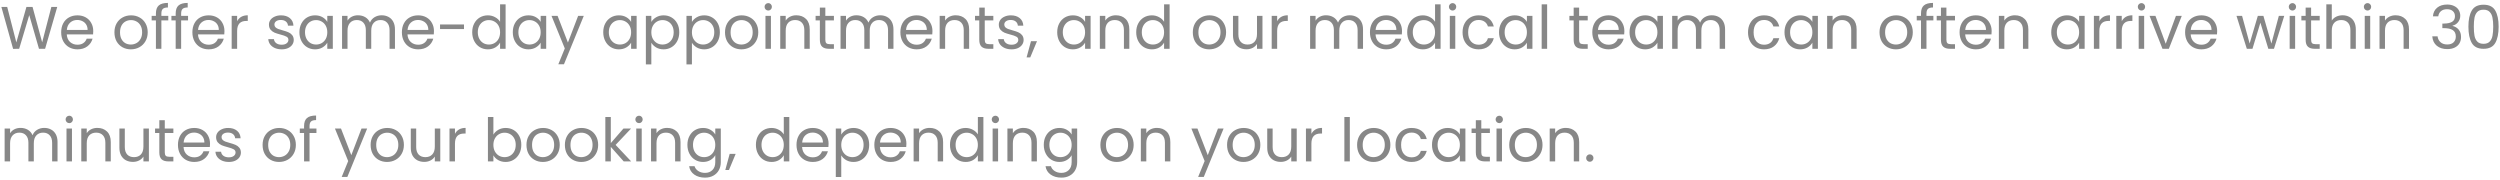 <svg width="666" height="48" viewBox="0 0 666 48" fill="none" xmlns="http://www.w3.org/2000/svg">
<path d="M15.248 1.848L12.016 13H10.384L7.792 4.024L5.104 13L3.488 13.016L0.368 1.848H1.92L4.352 11.304L7.04 1.848H8.672L11.232 11.272L13.68 1.848H15.248ZM24.841 8.28C24.841 8.557 24.825 8.851 24.793 9.16H17.785C17.839 10.024 18.132 10.701 18.665 11.192C19.209 11.672 19.865 11.912 20.633 11.912C21.263 11.912 21.785 11.768 22.201 11.48C22.628 11.181 22.927 10.787 23.097 10.296H24.665C24.431 11.139 23.961 11.827 23.257 12.36C22.553 12.883 21.679 13.144 20.633 13.144C19.801 13.144 19.055 12.957 18.393 12.584C17.743 12.211 17.231 11.683 16.857 11C16.484 10.307 16.297 9.507 16.297 8.6C16.297 7.693 16.479 6.899 16.841 6.216C17.204 5.533 17.711 5.011 18.361 4.648C19.023 4.275 19.78 4.088 20.633 4.088C21.465 4.088 22.201 4.269 22.841 4.632C23.481 4.995 23.972 5.496 24.313 6.136C24.665 6.765 24.841 7.48 24.841 8.28ZM23.337 7.976C23.337 7.421 23.215 6.947 22.969 6.552C22.724 6.147 22.388 5.843 21.961 5.64C21.545 5.427 21.081 5.32 20.569 5.32C19.833 5.32 19.204 5.555 18.681 6.024C18.169 6.493 17.876 7.144 17.801 7.976H23.337ZM34.853 13.144C34.032 13.144 33.285 12.957 32.613 12.584C31.951 12.211 31.429 11.683 31.045 11C30.672 10.307 30.485 9.507 30.485 8.6C30.485 7.704 30.677 6.915 31.061 6.232C31.456 5.539 31.989 5.011 32.661 4.648C33.333 4.275 34.085 4.088 34.917 4.088C35.749 4.088 36.501 4.275 37.173 4.648C37.845 5.011 38.373 5.533 38.757 6.216C39.151 6.899 39.349 7.693 39.349 8.6C39.349 9.507 39.146 10.307 38.741 11C38.346 11.683 37.807 12.211 37.125 12.584C36.442 12.957 35.685 13.144 34.853 13.144ZM34.853 11.864C35.376 11.864 35.866 11.741 36.325 11.496C36.783 11.251 37.151 10.883 37.429 10.392C37.717 9.901 37.861 9.304 37.861 8.6C37.861 7.896 37.722 7.299 37.445 6.808C37.167 6.317 36.805 5.955 36.357 5.72C35.909 5.475 35.423 5.352 34.901 5.352C34.367 5.352 33.877 5.475 33.429 5.72C32.992 5.955 32.639 6.317 32.373 6.808C32.106 7.299 31.973 7.896 31.973 8.6C31.973 9.315 32.101 9.917 32.357 10.408C32.623 10.899 32.975 11.267 33.413 11.512C33.85 11.747 34.33 11.864 34.853 11.864ZM44.831 5.432H42.991V13H41.535V5.432H40.399V4.232H41.535V3.608C41.535 2.627 41.786 1.912 42.287 1.464C42.799 1.005 43.615 0.776 44.735 0.776V1.992C44.095 1.992 43.642 2.12 43.375 2.376C43.119 2.621 42.991 3.032 42.991 3.608V4.232H44.831V5.432ZM50.097 5.432H48.257V13H46.801V5.432H45.665V4.232H46.801V3.608C46.801 2.627 47.051 1.912 47.553 1.464C48.065 1.005 48.881 0.776 50.001 0.776V1.992C49.361 1.992 48.907 2.12 48.641 2.376C48.385 2.621 48.257 3.032 48.257 3.608V4.232H50.097V5.432ZM59.794 8.28C59.794 8.557 59.779 8.851 59.746 9.16H52.739C52.792 10.024 53.085 10.701 53.618 11.192C54.163 11.672 54.819 11.912 55.587 11.912C56.216 11.912 56.739 11.768 57.154 11.48C57.581 11.181 57.88 10.787 58.05 10.296H59.618C59.384 11.139 58.914 11.827 58.211 12.36C57.507 12.883 56.632 13.144 55.587 13.144C54.755 13.144 54.008 12.957 53.346 12.584C52.696 12.211 52.184 11.683 51.81 11C51.437 10.307 51.251 9.507 51.251 8.6C51.251 7.693 51.432 6.899 51.794 6.216C52.157 5.533 52.664 5.011 53.315 4.648C53.976 4.275 54.733 4.088 55.587 4.088C56.419 4.088 57.154 4.269 57.794 4.632C58.434 4.995 58.925 5.496 59.267 6.136C59.618 6.765 59.794 7.48 59.794 8.28ZM58.291 7.976C58.291 7.421 58.168 6.947 57.922 6.552C57.677 6.147 57.341 5.843 56.914 5.64C56.498 5.427 56.035 5.32 55.523 5.32C54.786 5.32 54.157 5.555 53.635 6.024C53.123 6.493 52.829 7.144 52.755 7.976H58.291ZM63.172 5.656C63.428 5.155 63.791 4.765 64.26 4.488C64.74 4.211 65.322 4.072 66.004 4.072V5.576H65.62C63.988 5.576 63.172 6.461 63.172 8.232V13H61.716V4.232H63.172V5.656ZM75.055 13.144C74.383 13.144 73.78 13.032 73.247 12.808C72.713 12.573 72.292 12.253 71.983 11.848C71.673 11.432 71.503 10.957 71.471 10.424H72.975C73.017 10.861 73.22 11.219 73.583 11.496C73.956 11.773 74.441 11.912 75.039 11.912C75.593 11.912 76.031 11.789 76.351 11.544C76.671 11.299 76.831 10.989 76.831 10.616C76.831 10.232 76.66 9.949 76.319 9.768C75.977 9.576 75.449 9.389 74.735 9.208C74.084 9.037 73.551 8.867 73.135 8.696C72.729 8.515 72.377 8.253 72.079 7.912C71.791 7.56 71.647 7.101 71.647 6.536C71.647 6.088 71.78 5.677 72.047 5.304C72.313 4.931 72.692 4.637 73.183 4.424C73.673 4.2 74.233 4.088 74.863 4.088C75.833 4.088 76.617 4.333 77.215 4.824C77.812 5.315 78.132 5.987 78.175 6.84H76.719C76.687 6.381 76.5 6.013 76.159 5.736C75.828 5.459 75.38 5.32 74.815 5.32C74.292 5.32 73.876 5.432 73.567 5.656C73.257 5.88 73.103 6.173 73.103 6.536C73.103 6.824 73.193 7.064 73.375 7.256C73.567 7.437 73.801 7.587 74.079 7.704C74.367 7.811 74.761 7.933 75.263 8.072C75.892 8.243 76.404 8.413 76.799 8.584C77.193 8.744 77.529 8.989 77.807 9.32C78.095 9.651 78.244 10.083 78.255 10.616C78.255 11.096 78.121 11.528 77.855 11.912C77.588 12.296 77.209 12.6 76.719 12.824C76.239 13.037 75.684 13.144 75.055 13.144ZM79.766 8.584C79.766 7.688 79.948 6.904 80.31 6.232C80.673 5.549 81.169 5.021 81.798 4.648C82.438 4.275 83.147 4.088 83.926 4.088C84.694 4.088 85.361 4.253 85.926 4.584C86.492 4.915 86.913 5.331 87.19 5.832V4.232H88.662V13H87.19V11.368C86.902 11.88 86.47 12.307 85.894 12.648C85.329 12.979 84.668 13.144 83.91 13.144C83.132 13.144 82.427 12.952 81.798 12.568C81.169 12.184 80.673 11.645 80.31 10.952C79.948 10.259 79.766 9.469 79.766 8.584ZM87.19 8.6C87.19 7.939 87.057 7.363 86.79 6.872C86.523 6.381 86.161 6.008 85.702 5.752C85.254 5.485 84.758 5.352 84.214 5.352C83.67 5.352 83.174 5.48 82.726 5.736C82.278 5.992 81.921 6.365 81.654 6.856C81.388 7.347 81.254 7.923 81.254 8.584C81.254 9.256 81.388 9.843 81.654 10.344C81.921 10.835 82.278 11.213 82.726 11.48C83.174 11.736 83.67 11.864 84.214 11.864C84.758 11.864 85.254 11.736 85.702 11.48C86.161 11.213 86.523 10.835 86.79 10.344C87.057 9.843 87.19 9.261 87.19 8.6ZM101.667 4.072C102.349 4.072 102.957 4.216 103.491 4.504C104.024 4.781 104.445 5.203 104.755 5.768C105.064 6.333 105.219 7.021 105.219 7.832V13H103.779V8.04C103.779 7.165 103.56 6.499 103.123 6.04C102.696 5.571 102.115 5.336 101.379 5.336C100.621 5.336 100.019 5.581 99.571 6.072C99.123 6.552 98.899 7.251 98.899 8.168V13H97.459V8.04C97.459 7.165 97.24 6.499 96.803 6.04C96.376 5.571 95.795 5.336 95.059 5.336C94.301 5.336 93.699 5.581 93.251 6.072C92.803 6.552 92.579 7.251 92.579 8.168V13H91.123V4.232H92.579V5.496C92.867 5.037 93.251 4.685 93.731 4.44C94.221 4.195 94.76 4.072 95.347 4.072C96.083 4.072 96.733 4.237 97.299 4.568C97.864 4.899 98.285 5.384 98.563 6.024C98.808 5.405 99.213 4.925 99.779 4.584C100.344 4.243 100.973 4.072 101.667 4.072ZM115.607 8.28C115.607 8.557 115.591 8.851 115.559 9.16H108.551C108.604 10.024 108.898 10.701 109.431 11.192C109.975 11.672 110.631 11.912 111.399 11.912C112.028 11.912 112.551 11.768 112.967 11.48C113.394 11.181 113.692 10.787 113.863 10.296H115.431C115.196 11.139 114.727 11.827 114.023 12.36C113.319 12.883 112.444 13.144 111.399 13.144C110.567 13.144 109.82 12.957 109.159 12.584C108.508 12.211 107.996 11.683 107.623 11C107.25 10.307 107.063 9.507 107.063 8.6C107.063 7.693 107.244 6.899 107.607 6.216C107.97 5.533 108.476 5.011 109.127 4.648C109.788 4.275 110.546 4.088 111.399 4.088C112.231 4.088 112.967 4.269 113.607 4.632C114.247 4.995 114.738 5.496 115.079 6.136C115.431 6.765 115.607 7.48 115.607 8.28ZM114.103 7.976C114.103 7.421 113.98 6.947 113.735 6.552C113.49 6.147 113.154 5.843 112.727 5.64C112.311 5.427 111.847 5.32 111.335 5.32C110.599 5.32 109.97 5.555 109.447 6.024C108.935 6.493 108.642 7.144 108.567 7.976H114.103ZM123.609 6.52V7.752H117.225V6.52H123.609ZM125.797 8.584C125.797 7.688 125.979 6.904 126.341 6.232C126.704 5.549 127.2 5.021 127.829 4.648C128.469 4.275 129.184 4.088 129.973 4.088C130.656 4.088 131.291 4.248 131.877 4.568C132.464 4.877 132.912 5.288 133.221 5.8V1.16H134.693V13H133.221V11.352C132.933 11.875 132.507 12.307 131.941 12.648C131.376 12.979 130.715 13.144 129.957 13.144C129.179 13.144 128.469 12.952 127.829 12.568C127.2 12.184 126.704 11.645 126.341 10.952C125.979 10.259 125.797 9.469 125.797 8.584ZM133.221 8.6C133.221 7.939 133.088 7.363 132.821 6.872C132.555 6.381 132.192 6.008 131.733 5.752C131.285 5.485 130.789 5.352 130.245 5.352C129.701 5.352 129.205 5.48 128.757 5.736C128.309 5.992 127.952 6.365 127.685 6.856C127.419 7.347 127.285 7.923 127.285 8.584C127.285 9.256 127.419 9.843 127.685 10.344C127.952 10.835 128.309 11.213 128.757 11.48C129.205 11.736 129.701 11.864 130.245 11.864C130.789 11.864 131.285 11.736 131.733 11.48C132.192 11.213 132.555 10.835 132.821 10.344C133.088 9.843 133.221 9.261 133.221 8.6ZM136.61 8.584C136.61 7.688 136.791 6.904 137.154 6.232C137.517 5.549 138.013 5.021 138.642 4.648C139.282 4.275 139.991 4.088 140.77 4.088C141.538 4.088 142.205 4.253 142.77 4.584C143.335 4.915 143.757 5.331 144.034 5.832V4.232H145.506V13H144.034V11.368C143.746 11.88 143.314 12.307 142.738 12.648C142.173 12.979 141.511 13.144 140.754 13.144C139.975 13.144 139.271 12.952 138.642 12.568C138.013 12.184 137.517 11.645 137.154 10.952C136.791 10.259 136.61 9.469 136.61 8.584ZM144.034 8.6C144.034 7.939 143.901 7.363 143.634 6.872C143.367 6.381 143.005 6.008 142.546 5.752C142.098 5.485 141.602 5.352 141.058 5.352C140.514 5.352 140.018 5.48 139.57 5.736C139.122 5.992 138.765 6.365 138.498 6.856C138.231 7.347 138.098 7.923 138.098 8.584C138.098 9.256 138.231 9.843 138.498 10.344C138.765 10.835 139.122 11.213 139.57 11.48C140.018 11.736 140.514 11.864 141.058 11.864C141.602 11.864 142.098 11.736 142.546 11.48C143.005 11.213 143.367 10.835 143.634 10.344C143.901 9.843 144.034 9.261 144.034 8.6ZM155.518 4.232L150.238 17.128H148.734L150.462 12.904L146.926 4.232H148.542L151.294 11.336L154.014 4.232H155.518ZM160.704 8.584C160.704 7.688 160.885 6.904 161.248 6.232C161.61 5.549 162.106 5.021 162.736 4.648C163.376 4.275 164.085 4.088 164.864 4.088C165.632 4.088 166.298 4.253 166.864 4.584C167.429 4.915 167.85 5.331 168.128 5.832V4.232H169.6V13H168.128V11.368C167.84 11.88 167.408 12.307 166.832 12.648C166.266 12.979 165.605 13.144 164.848 13.144C164.069 13.144 163.365 12.952 162.736 12.568C162.106 12.184 161.61 11.645 161.248 10.952C160.885 10.259 160.704 9.469 160.704 8.584ZM168.128 8.6C168.128 7.939 167.994 7.363 167.728 6.872C167.461 6.381 167.098 6.008 166.64 5.752C166.192 5.485 165.696 5.352 165.152 5.352C164.608 5.352 164.112 5.48 163.664 5.736C163.216 5.992 162.858 6.365 162.592 6.856C162.325 7.347 162.192 7.923 162.192 8.584C162.192 9.256 162.325 9.843 162.592 10.344C162.858 10.835 163.216 11.213 163.664 11.48C164.112 11.736 164.608 11.864 165.152 11.864C165.696 11.864 166.192 11.736 166.64 11.48C167.098 11.213 167.461 10.835 167.728 10.344C167.994 9.843 168.128 9.261 168.128 8.6ZM173.516 5.848C173.804 5.347 174.231 4.931 174.796 4.6C175.372 4.259 176.039 4.088 176.796 4.088C177.575 4.088 178.279 4.275 178.908 4.648C179.548 5.021 180.049 5.549 180.412 6.232C180.775 6.904 180.956 7.688 180.956 8.584C180.956 9.469 180.775 10.259 180.412 10.952C180.049 11.645 179.548 12.184 178.908 12.568C178.279 12.952 177.575 13.144 176.796 13.144C176.049 13.144 175.388 12.979 174.812 12.648C174.247 12.307 173.815 11.885 173.516 11.384V17.16H172.06V4.232H173.516V5.848ZM179.468 8.584C179.468 7.923 179.335 7.347 179.068 6.856C178.801 6.365 178.439 5.992 177.98 5.736C177.532 5.48 177.036 5.352 176.492 5.352C175.959 5.352 175.463 5.485 175.004 5.752C174.556 6.008 174.193 6.387 173.916 6.888C173.649 7.379 173.516 7.949 173.516 8.6C173.516 9.261 173.649 9.843 173.916 10.344C174.193 10.835 174.556 11.213 175.004 11.48C175.463 11.736 175.959 11.864 176.492 11.864C177.036 11.864 177.532 11.736 177.98 11.48C178.439 11.213 178.801 10.835 179.068 10.344C179.335 9.843 179.468 9.256 179.468 8.584ZM184.329 5.848C184.617 5.347 185.043 4.931 185.609 4.6C186.185 4.259 186.851 4.088 187.609 4.088C188.387 4.088 189.091 4.275 189.721 4.648C190.361 5.021 190.862 5.549 191.225 6.232C191.587 6.904 191.769 7.688 191.769 8.584C191.769 9.469 191.587 10.259 191.225 10.952C190.862 11.645 190.361 12.184 189.721 12.568C189.091 12.952 188.387 13.144 187.609 13.144C186.862 13.144 186.201 12.979 185.625 12.648C185.059 12.307 184.627 11.885 184.329 11.384V17.16H182.873V4.232H184.329V5.848ZM190.281 8.584C190.281 7.923 190.147 7.347 189.881 6.856C189.614 6.365 189.251 5.992 188.793 5.736C188.345 5.48 187.849 5.352 187.305 5.352C186.771 5.352 186.275 5.485 185.817 5.752C185.369 6.008 185.006 6.387 184.729 6.888C184.462 7.379 184.329 7.949 184.329 8.6C184.329 9.261 184.462 9.843 184.729 10.344C185.006 10.835 185.369 11.213 185.817 11.48C186.275 11.736 186.771 11.864 187.305 11.864C187.849 11.864 188.345 11.736 188.793 11.48C189.251 11.213 189.614 10.835 189.881 10.344C190.147 9.843 190.281 9.256 190.281 8.584ZM197.509 13.144C196.688 13.144 195.941 12.957 195.269 12.584C194.608 12.211 194.085 11.683 193.701 11C193.328 10.307 193.141 9.507 193.141 8.6C193.141 7.704 193.333 6.915 193.717 6.232C194.112 5.539 194.645 5.011 195.317 4.648C195.989 4.275 196.741 4.088 197.573 4.088C198.405 4.088 199.157 4.275 199.829 4.648C200.501 5.011 201.029 5.533 201.413 6.216C201.808 6.899 202.005 7.693 202.005 8.6C202.005 9.507 201.802 10.307 201.397 11C201.002 11.683 200.464 12.211 199.781 12.584C199.098 12.957 198.341 13.144 197.509 13.144ZM197.509 11.864C198.032 11.864 198.522 11.741 198.981 11.496C199.44 11.251 199.808 10.883 200.085 10.392C200.373 9.901 200.517 9.304 200.517 8.6C200.517 7.896 200.378 7.299 200.101 6.808C199.824 6.317 199.461 5.955 199.013 5.72C198.565 5.475 198.08 5.352 197.557 5.352C197.024 5.352 196.533 5.475 196.085 5.72C195.648 5.955 195.296 6.317 195.029 6.808C194.762 7.299 194.629 7.896 194.629 8.6C194.629 9.315 194.757 9.917 195.013 10.408C195.28 10.899 195.632 11.267 196.069 11.512C196.506 11.747 196.986 11.864 197.509 11.864ZM204.672 2.808C204.394 2.808 204.16 2.712 203.968 2.52C203.776 2.328 203.68 2.093 203.68 1.816C203.68 1.539 203.776 1.304 203.968 1.112C204.16 0.92 204.394 0.824 204.672 0.824C204.938 0.824 205.162 0.92 205.344 1.112C205.536 1.304 205.632 1.539 205.632 1.816C205.632 2.093 205.536 2.328 205.344 2.52C205.162 2.712 204.938 2.808 204.672 2.808ZM205.376 4.232V13H203.92V4.232H205.376ZM212.129 4.072C213.196 4.072 214.06 4.397 214.721 5.048C215.382 5.688 215.713 6.616 215.713 7.832V13H214.273V8.04C214.273 7.165 214.054 6.499 213.617 6.04C213.18 5.571 212.582 5.336 211.825 5.336C211.057 5.336 210.444 5.576 209.985 6.056C209.537 6.536 209.313 7.235 209.313 8.152V13H207.857V4.232H209.313V5.48C209.601 5.032 209.99 4.685 210.481 4.44C210.982 4.195 211.532 4.072 212.129 4.072ZM219.867 5.432V10.6C219.867 11.027 219.958 11.331 220.139 11.512C220.321 11.683 220.635 11.768 221.083 11.768H222.155V13H220.843C220.033 13 219.425 12.813 219.019 12.44C218.614 12.067 218.411 11.453 218.411 10.6V5.432H217.275V4.232H218.411V2.024H219.867V4.232H222.155V5.432H219.867ZM234.464 4.072C235.146 4.072 235.754 4.216 236.288 4.504C236.821 4.781 237.242 5.203 237.552 5.768C237.861 6.333 238.016 7.021 238.016 7.832V13H236.576V8.04C236.576 7.165 236.357 6.499 235.92 6.04C235.493 5.571 234.912 5.336 234.176 5.336C233.418 5.336 232.816 5.581 232.368 6.072C231.92 6.552 231.696 7.251 231.696 8.168V13H230.256V8.04C230.256 7.165 230.037 6.499 229.6 6.04C229.173 5.571 228.592 5.336 227.856 5.336C227.098 5.336 226.496 5.581 226.048 6.072C225.6 6.552 225.376 7.251 225.376 8.168V13H223.92V4.232H225.376V5.496C225.664 5.037 226.048 4.685 226.528 4.44C227.018 4.195 227.557 4.072 228.144 4.072C228.88 4.072 229.53 4.237 230.096 4.568C230.661 4.899 231.082 5.384 231.36 6.024C231.605 5.405 232.01 4.925 232.576 4.584C233.141 4.243 233.77 4.072 234.464 4.072ZM248.404 8.28C248.404 8.557 248.388 8.851 248.356 9.16H241.348C241.401 10.024 241.695 10.701 242.228 11.192C242.772 11.672 243.428 11.912 244.196 11.912C244.825 11.912 245.348 11.768 245.764 11.48C246.191 11.181 246.489 10.787 246.66 10.296H248.228C247.993 11.139 247.524 11.827 246.82 12.36C246.116 12.883 245.241 13.144 244.196 13.144C243.364 13.144 242.617 12.957 241.956 12.584C241.305 12.211 240.793 11.683 240.42 11C240.047 10.307 239.86 9.507 239.86 8.6C239.86 7.693 240.041 6.899 240.404 6.216C240.767 5.533 241.273 5.011 241.924 4.648C242.585 4.275 243.343 4.088 244.196 4.088C245.028 4.088 245.764 4.269 246.404 4.632C247.044 4.995 247.535 5.496 247.876 6.136C248.228 6.765 248.404 7.48 248.404 8.28ZM246.9 7.976C246.9 7.421 246.777 6.947 246.532 6.552C246.287 6.147 245.951 5.843 245.524 5.64C245.108 5.427 244.644 5.32 244.132 5.32C243.396 5.32 242.767 5.555 242.244 6.024C241.732 6.493 241.439 7.144 241.364 7.976H246.9ZM254.598 4.072C255.664 4.072 256.528 4.397 257.19 5.048C257.851 5.688 258.182 6.616 258.182 7.832V13H256.742V8.04C256.742 7.165 256.523 6.499 256.086 6.04C255.648 5.571 255.051 5.336 254.294 5.336C253.526 5.336 252.912 5.576 252.454 6.056C252.006 6.536 251.782 7.235 251.782 8.152V13H250.326V4.232H251.782V5.48C252.07 5.032 252.459 4.685 252.95 4.44C253.451 4.195 254 4.072 254.598 4.072ZM262.336 5.432V10.6C262.336 11.027 262.427 11.331 262.608 11.512C262.789 11.683 263.104 11.768 263.552 11.768H264.624V13H263.312C262.501 13 261.893 12.813 261.488 12.44C261.083 12.067 260.88 11.453 260.88 10.6V5.432H259.744V4.232H260.88V2.024H262.336V4.232H264.624V5.432H262.336ZM269.492 13.144C268.82 13.144 268.218 13.032 267.684 12.808C267.151 12.573 266.73 12.253 266.42 11.848C266.111 11.432 265.94 10.957 265.908 10.424H267.412C267.455 10.861 267.658 11.219 268.02 11.496C268.394 11.773 268.879 11.912 269.476 11.912C270.031 11.912 270.468 11.789 270.788 11.544C271.108 11.299 271.268 10.989 271.268 10.616C271.268 10.232 271.098 9.949 270.756 9.768C270.415 9.576 269.887 9.389 269.172 9.208C268.522 9.037 267.988 8.867 267.572 8.696C267.167 8.515 266.815 8.253 266.516 7.912C266.228 7.56 266.084 7.101 266.084 6.536C266.084 6.088 266.218 5.677 266.484 5.304C266.751 4.931 267.13 4.637 267.62 4.424C268.111 4.2 268.671 4.088 269.3 4.088C270.271 4.088 271.055 4.333 271.652 4.824C272.25 5.315 272.57 5.987 272.612 6.84H271.156C271.124 6.381 270.938 6.013 270.596 5.736C270.266 5.459 269.818 5.32 269.252 5.32C268.73 5.32 268.314 5.432 268.004 5.656C267.695 5.88 267.54 6.173 267.54 6.536C267.54 6.824 267.631 7.064 267.812 7.256C268.004 7.437 268.239 7.587 268.516 7.704C268.804 7.811 269.199 7.933 269.7 8.072C270.33 8.243 270.842 8.413 271.236 8.584C271.631 8.744 271.967 8.989 272.244 9.32C272.532 9.651 272.682 10.083 272.692 10.616C272.692 11.096 272.559 11.528 272.292 11.912C272.026 12.296 271.647 12.6 271.156 12.824C270.676 13.037 270.122 13.144 269.492 13.144ZM276.252 10.984L274.46 15.288H273.484L274.652 10.984H276.252ZM281.641 8.584C281.641 7.688 281.822 6.904 282.185 6.232C282.548 5.549 283.044 5.021 283.673 4.648C284.313 4.275 285.022 4.088 285.801 4.088C286.569 4.088 287.236 4.253 287.801 4.584C288.366 4.915 288.788 5.331 289.065 5.832V4.232H290.537V13H289.065V11.368C288.777 11.88 288.345 12.307 287.769 12.648C287.204 12.979 286.542 13.144 285.785 13.144C285.006 13.144 284.302 12.952 283.673 12.568C283.044 12.184 282.548 11.645 282.185 10.952C281.822 10.259 281.641 9.469 281.641 8.584ZM289.065 8.6C289.065 7.939 288.932 7.363 288.665 6.872C288.398 6.381 288.036 6.008 287.577 5.752C287.129 5.485 286.633 5.352 286.089 5.352C285.545 5.352 285.049 5.48 284.601 5.736C284.153 5.992 283.796 6.365 283.529 6.856C283.262 7.347 283.129 7.923 283.129 8.584C283.129 9.256 283.262 9.843 283.529 10.344C283.796 10.835 284.153 11.213 284.601 11.48C285.049 11.736 285.545 11.864 286.089 11.864C286.633 11.864 287.129 11.736 287.577 11.48C288.036 11.213 288.398 10.835 288.665 10.344C288.932 9.843 289.065 9.261 289.065 8.6ZM297.27 4.072C298.336 4.072 299.2 4.397 299.862 5.048C300.523 5.688 300.854 6.616 300.854 7.832V13H299.414V8.04C299.414 7.165 299.195 6.499 298.758 6.04C298.32 5.571 297.723 5.336 296.966 5.336C296.198 5.336 295.584 5.576 295.126 6.056C294.678 6.536 294.454 7.235 294.454 8.152V13H292.998V4.232H294.454V5.48C294.742 5.032 295.131 4.685 295.622 4.44C296.123 4.195 296.672 4.072 297.27 4.072ZM302.688 8.584C302.688 7.688 302.869 6.904 303.232 6.232C303.595 5.549 304.091 5.021 304.72 4.648C305.36 4.275 306.075 4.088 306.864 4.088C307.547 4.088 308.181 4.248 308.768 4.568C309.355 4.877 309.803 5.288 310.112 5.8V1.16H311.584V13H310.112V11.352C309.824 11.875 309.397 12.307 308.832 12.648C308.267 12.979 307.605 13.144 306.848 13.144C306.069 13.144 305.36 12.952 304.72 12.568C304.091 12.184 303.595 11.645 303.232 10.952C302.869 10.259 302.688 9.469 302.688 8.584ZM310.112 8.6C310.112 7.939 309.979 7.363 309.712 6.872C309.445 6.381 309.083 6.008 308.624 5.752C308.176 5.485 307.68 5.352 307.136 5.352C306.592 5.352 306.096 5.48 305.648 5.736C305.2 5.992 304.843 6.365 304.576 6.856C304.309 7.347 304.176 7.923 304.176 8.584C304.176 9.256 304.309 9.843 304.576 10.344C304.843 10.835 305.2 11.213 305.648 11.48C306.096 11.736 306.592 11.864 307.136 11.864C307.68 11.864 308.176 11.736 308.624 11.48C309.083 11.213 309.445 10.835 309.712 10.344C309.979 9.843 310.112 9.261 310.112 8.6ZM322.134 13.144C321.313 13.144 320.566 12.957 319.894 12.584C319.233 12.211 318.71 11.683 318.326 11C317.953 10.307 317.766 9.507 317.766 8.6C317.766 7.704 317.958 6.915 318.342 6.232C318.737 5.539 319.27 5.011 319.942 4.648C320.614 4.275 321.366 4.088 322.198 4.088C323.03 4.088 323.782 4.275 324.454 4.648C325.126 5.011 325.654 5.533 326.038 6.216C326.433 6.899 326.63 7.693 326.63 8.6C326.63 9.507 326.427 10.307 326.022 11C325.627 11.683 325.089 12.211 324.406 12.584C323.723 12.957 322.966 13.144 322.134 13.144ZM322.134 11.864C322.657 11.864 323.147 11.741 323.606 11.496C324.065 11.251 324.433 10.883 324.71 10.392C324.998 9.901 325.142 9.304 325.142 8.6C325.142 7.896 325.003 7.299 324.726 6.808C324.449 6.317 324.086 5.955 323.638 5.72C323.19 5.475 322.705 5.352 322.182 5.352C321.649 5.352 321.158 5.475 320.71 5.72C320.273 5.955 319.921 6.317 319.654 6.808C319.387 7.299 319.254 7.896 319.254 8.6C319.254 9.315 319.382 9.917 319.638 10.408C319.905 10.899 320.257 11.267 320.694 11.512C321.131 11.747 321.611 11.864 322.134 11.864ZM336.321 4.232V13H334.865V11.704C334.587 12.152 334.198 12.504 333.697 12.76C333.206 13.005 332.662 13.128 332.065 13.128C331.382 13.128 330.769 12.989 330.225 12.712C329.681 12.424 329.249 11.997 328.929 11.432C328.619 10.867 328.465 10.179 328.465 9.368V4.232H329.905V9.176C329.905 10.04 330.123 10.707 330.561 11.176C330.998 11.635 331.595 11.864 332.353 11.864C333.131 11.864 333.745 11.624 334.193 11.144C334.641 10.664 334.865 9.965 334.865 9.048V4.232H336.321ZM340.235 5.656C340.491 5.155 340.854 4.765 341.323 4.488C341.803 4.211 342.384 4.072 343.067 4.072V5.576H342.683C341.051 5.576 340.235 6.461 340.235 8.232V13H338.779V4.232H340.235V5.656ZM359.557 4.072C360.24 4.072 360.848 4.216 361.381 4.504C361.915 4.781 362.336 5.203 362.645 5.768C362.955 6.333 363.109 7.021 363.109 7.832V13H361.669V8.04C361.669 7.165 361.451 6.499 361.013 6.04C360.587 5.571 360.005 5.336 359.269 5.336C358.512 5.336 357.909 5.581 357.461 6.072C357.013 6.552 356.789 7.251 356.789 8.168V13H355.349V8.04C355.349 7.165 355.131 6.499 354.693 6.04C354.267 5.571 353.685 5.336 352.949 5.336C352.192 5.336 351.589 5.581 351.141 6.072C350.693 6.552 350.469 7.251 350.469 8.168V13H349.013V4.232H350.469V5.496C350.757 5.037 351.141 4.685 351.621 4.44C352.112 4.195 352.651 4.072 353.237 4.072C353.973 4.072 354.624 4.237 355.189 4.568C355.755 4.899 356.176 5.384 356.453 6.024C356.699 5.405 357.104 4.925 357.669 4.584C358.235 4.243 358.864 4.072 359.557 4.072ZM373.498 8.28C373.498 8.557 373.482 8.851 373.45 9.16H366.442C366.495 10.024 366.788 10.701 367.322 11.192C367.866 11.672 368.522 11.912 369.29 11.912C369.919 11.912 370.442 11.768 370.858 11.48C371.284 11.181 371.583 10.787 371.754 10.296H373.322C373.087 11.139 372.618 11.827 371.914 12.36C371.21 12.883 370.335 13.144 369.29 13.144C368.458 13.144 367.711 12.957 367.05 12.584C366.399 12.211 365.887 11.683 365.514 11C365.14 10.307 364.954 9.507 364.954 8.6C364.954 7.693 365.135 6.899 365.498 6.216C365.86 5.533 366.367 5.011 367.018 4.648C367.679 4.275 368.436 4.088 369.29 4.088C370.122 4.088 370.858 4.269 371.498 4.632C372.138 4.995 372.628 5.496 372.97 6.136C373.322 6.765 373.498 7.48 373.498 8.28ZM371.994 7.976C371.994 7.421 371.871 6.947 371.626 6.552C371.38 6.147 371.044 5.843 370.618 5.64C370.202 5.427 369.738 5.32 369.226 5.32C368.49 5.32 367.86 5.555 367.338 6.024C366.826 6.493 366.532 7.144 366.458 7.976H371.994ZM374.876 8.584C374.876 7.688 375.057 6.904 375.42 6.232C375.782 5.549 376.278 5.021 376.908 4.648C377.548 4.275 378.262 4.088 379.052 4.088C379.734 4.088 380.369 4.248 380.956 4.568C381.542 4.877 381.99 5.288 382.3 5.8V1.16H383.772V13H382.3V11.352C382.012 11.875 381.585 12.307 381.02 12.648C380.454 12.979 379.793 13.144 379.036 13.144C378.257 13.144 377.548 12.952 376.908 12.568C376.278 12.184 375.782 11.645 375.42 10.952C375.057 10.259 374.876 9.469 374.876 8.584ZM382.3 8.6C382.3 7.939 382.166 7.363 381.9 6.872C381.633 6.381 381.27 6.008 380.812 5.752C380.364 5.485 379.868 5.352 379.324 5.352C378.78 5.352 378.284 5.48 377.836 5.736C377.388 5.992 377.03 6.365 376.764 6.856C376.497 7.347 376.364 7.923 376.364 8.584C376.364 9.256 376.497 9.843 376.764 10.344C377.03 10.835 377.388 11.213 377.836 11.48C378.284 11.736 378.78 11.864 379.324 11.864C379.868 11.864 380.364 11.736 380.812 11.48C381.27 11.213 381.633 10.835 381.9 10.344C382.166 9.843 382.3 9.261 382.3 8.6ZM386.984 2.808C386.707 2.808 386.472 2.712 386.28 2.52C386.088 2.328 385.992 2.093 385.992 1.816C385.992 1.539 386.088 1.304 386.28 1.112C386.472 0.92 386.707 0.824 386.984 0.824C387.251 0.824 387.475 0.92 387.656 1.112C387.848 1.304 387.944 1.539 387.944 1.816C387.944 2.093 387.848 2.328 387.656 2.52C387.475 2.712 387.251 2.808 386.984 2.808ZM387.688 4.232V13H386.232V4.232H387.688ZM389.626 8.6C389.626 7.693 389.807 6.904 390.17 6.232C390.532 5.549 391.034 5.021 391.674 4.648C392.324 4.275 393.066 4.088 393.898 4.088C394.975 4.088 395.86 4.349 396.554 4.872C397.258 5.395 397.722 6.12 397.946 7.048H396.378C396.228 6.515 395.935 6.093 395.498 5.784C395.071 5.475 394.538 5.32 393.898 5.32C393.066 5.32 392.394 5.608 391.882 6.184C391.37 6.749 391.114 7.555 391.114 8.6C391.114 9.656 391.37 10.472 391.882 11.048C392.394 11.624 393.066 11.912 393.898 11.912C394.538 11.912 395.071 11.763 395.498 11.464C395.924 11.165 396.218 10.739 396.378 10.184H397.946C397.711 11.08 397.242 11.8 396.538 12.344C395.834 12.877 394.954 13.144 393.898 13.144C393.066 13.144 392.324 12.957 391.674 12.584C391.034 12.211 390.532 11.683 390.17 11C389.807 10.317 389.626 9.517 389.626 8.6ZM399.344 8.584C399.344 7.688 399.526 6.904 399.888 6.232C400.251 5.549 400.747 5.021 401.376 4.648C402.016 4.275 402.726 4.088 403.504 4.088C404.272 4.088 404.939 4.253 405.504 4.584C406.07 4.915 406.491 5.331 406.768 5.832V4.232H408.24V13H406.768V11.368C406.48 11.88 406.048 12.307 405.472 12.648C404.907 12.979 404.246 13.144 403.488 13.144C402.71 13.144 402.006 12.952 401.376 12.568C400.747 12.184 400.251 11.645 399.888 10.952C399.526 10.259 399.344 9.469 399.344 8.584ZM406.768 8.6C406.768 7.939 406.635 7.363 406.368 6.872C406.102 6.381 405.739 6.008 405.28 5.752C404.832 5.485 404.336 5.352 403.792 5.352C403.248 5.352 402.752 5.48 402.304 5.736C401.856 5.992 401.499 6.365 401.232 6.856C400.966 7.347 400.832 7.923 400.832 8.584C400.832 9.256 400.966 9.843 401.232 10.344C401.499 10.835 401.856 11.213 402.304 11.48C402.752 11.736 403.248 11.864 403.792 11.864C404.336 11.864 404.832 11.736 405.28 11.48C405.739 11.213 406.102 10.835 406.368 10.344C406.635 9.843 406.768 9.261 406.768 8.6ZM412.157 1.16V13H410.701V1.16H412.157ZM420.68 5.432V10.6C420.68 11.027 420.771 11.331 420.952 11.512C421.133 11.683 421.448 11.768 421.896 11.768H422.968V13H421.656C420.845 13 420.237 12.813 419.832 12.44C419.427 12.067 419.224 11.453 419.224 10.6V5.432H418.088V4.232H419.224V2.024H420.68V4.232H422.968V5.432H420.68ZM432.732 8.28C432.732 8.557 432.716 8.851 432.684 9.16H425.676C425.729 10.024 426.023 10.701 426.556 11.192C427.1 11.672 427.756 11.912 428.524 11.912C429.153 11.912 429.676 11.768 430.092 11.48C430.519 11.181 430.817 10.787 430.988 10.296H432.556C432.321 11.139 431.852 11.827 431.148 12.36C430.444 12.883 429.569 13.144 428.524 13.144C427.692 13.144 426.945 12.957 426.284 12.584C425.633 12.211 425.121 11.683 424.748 11C424.375 10.307 424.188 9.507 424.188 8.6C424.188 7.693 424.369 6.899 424.732 6.216C425.095 5.533 425.601 5.011 426.252 4.648C426.913 4.275 427.671 4.088 428.524 4.088C429.356 4.088 430.092 4.269 430.732 4.632C431.372 4.995 431.863 5.496 432.204 6.136C432.556 6.765 432.732 7.48 432.732 8.28ZM431.228 7.976C431.228 7.421 431.105 6.947 430.86 6.552C430.615 6.147 430.279 5.843 429.852 5.64C429.436 5.427 428.972 5.32 428.46 5.32C427.724 5.32 427.095 5.555 426.572 6.024C426.06 6.493 425.767 7.144 425.692 7.976H431.228ZM434.11 8.584C434.11 7.688 434.291 6.904 434.654 6.232C435.017 5.549 435.513 5.021 436.142 4.648C436.782 4.275 437.491 4.088 438.27 4.088C439.038 4.088 439.705 4.253 440.27 4.584C440.835 4.915 441.257 5.331 441.534 5.832V4.232H443.006V13H441.534V11.368C441.246 11.88 440.814 12.307 440.238 12.648C439.673 12.979 439.011 13.144 438.254 13.144C437.475 13.144 436.771 12.952 436.142 12.568C435.513 12.184 435.017 11.645 434.654 10.952C434.291 10.259 434.11 9.469 434.11 8.584ZM441.534 8.6C441.534 7.939 441.401 7.363 441.134 6.872C440.867 6.381 440.505 6.008 440.046 5.752C439.598 5.485 439.102 5.352 438.558 5.352C438.014 5.352 437.518 5.48 437.07 5.736C436.622 5.992 436.265 6.365 435.998 6.856C435.731 7.347 435.598 7.923 435.598 8.584C435.598 9.256 435.731 9.843 435.998 10.344C436.265 10.835 436.622 11.213 437.07 11.48C437.518 11.736 438.014 11.864 438.558 11.864C439.102 11.864 439.598 11.736 440.046 11.48C440.505 11.213 440.867 10.835 441.134 10.344C441.401 9.843 441.534 9.261 441.534 8.6ZM456.01 4.072C456.693 4.072 457.301 4.216 457.834 4.504C458.368 4.781 458.789 5.203 459.098 5.768C459.408 6.333 459.562 7.021 459.562 7.832V13H458.122V8.04C458.122 7.165 457.904 6.499 457.466 6.04C457.04 5.571 456.458 5.336 455.722 5.336C454.965 5.336 454.362 5.581 453.914 6.072C453.466 6.552 453.242 7.251 453.242 8.168V13H451.802V8.04C451.802 7.165 451.584 6.499 451.146 6.04C450.72 5.571 450.138 5.336 449.402 5.336C448.645 5.336 448.042 5.581 447.594 6.072C447.146 6.552 446.922 7.251 446.922 8.168V13H445.466V4.232H446.922V5.496C447.21 5.037 447.594 4.685 448.074 4.44C448.565 4.195 449.104 4.072 449.69 4.072C450.426 4.072 451.077 4.237 451.642 4.568C452.208 4.899 452.629 5.384 452.906 6.024C453.152 5.405 453.557 4.925 454.122 4.584C454.688 4.243 455.317 4.072 456.01 4.072ZM465.672 8.6C465.672 7.693 465.854 6.904 466.216 6.232C466.579 5.549 467.08 5.021 467.72 4.648C468.371 4.275 469.112 4.088 469.944 4.088C471.022 4.088 471.907 4.349 472.6 4.872C473.304 5.395 473.768 6.12 473.992 7.048H472.424C472.275 6.515 471.982 6.093 471.544 5.784C471.118 5.475 470.584 5.32 469.944 5.32C469.112 5.32 468.44 5.608 467.928 6.184C467.416 6.749 467.16 7.555 467.16 8.6C467.16 9.656 467.416 10.472 467.928 11.048C468.44 11.624 469.112 11.912 469.944 11.912C470.584 11.912 471.118 11.763 471.544 11.464C471.971 11.165 472.264 10.739 472.424 10.184H473.992C473.758 11.08 473.288 11.8 472.584 12.344C471.88 12.877 471 13.144 469.944 13.144C469.112 13.144 468.371 12.957 467.72 12.584C467.08 12.211 466.579 11.683 466.216 11C465.854 10.317 465.672 9.517 465.672 8.6ZM475.391 8.584C475.391 7.688 475.572 6.904 475.935 6.232C476.298 5.549 476.794 5.021 477.423 4.648C478.063 4.275 478.772 4.088 479.551 4.088C480.319 4.088 480.986 4.253 481.551 4.584C482.116 4.915 482.538 5.331 482.815 5.832V4.232H484.287V13H482.815V11.368C482.527 11.88 482.095 12.307 481.519 12.648C480.954 12.979 480.292 13.144 479.535 13.144C478.756 13.144 478.052 12.952 477.423 12.568C476.794 12.184 476.298 11.645 475.935 10.952C475.572 10.259 475.391 9.469 475.391 8.584ZM482.815 8.6C482.815 7.939 482.682 7.363 482.415 6.872C482.148 6.381 481.786 6.008 481.327 5.752C480.879 5.485 480.383 5.352 479.839 5.352C479.295 5.352 478.799 5.48 478.351 5.736C477.903 5.992 477.546 6.365 477.279 6.856C477.012 7.347 476.879 7.923 476.879 8.584C476.879 9.256 477.012 9.843 477.279 10.344C477.546 10.835 477.903 11.213 478.351 11.48C478.799 11.736 479.295 11.864 479.839 11.864C480.383 11.864 480.879 11.736 481.327 11.48C481.786 11.213 482.148 10.835 482.415 10.344C482.682 9.843 482.815 9.261 482.815 8.6ZM491.02 4.072C492.086 4.072 492.95 4.397 493.612 5.048C494.273 5.688 494.604 6.616 494.604 7.832V13H493.164V8.04C493.164 7.165 492.945 6.499 492.508 6.04C492.07 5.571 491.473 5.336 490.716 5.336C489.948 5.336 489.334 5.576 488.876 6.056C488.428 6.536 488.204 7.235 488.204 8.152V13H486.748V4.232H488.204V5.48C488.492 5.032 488.881 4.685 489.372 4.44C489.873 4.195 490.422 4.072 491.02 4.072ZM505.072 13.144C504.25 13.144 503.504 12.957 502.832 12.584C502.17 12.211 501.648 11.683 501.264 11C500.89 10.307 500.704 9.507 500.704 8.6C500.704 7.704 500.896 6.915 501.28 6.232C501.674 5.539 502.208 5.011 502.88 4.648C503.552 4.275 504.304 4.088 505.136 4.088C505.968 4.088 506.72 4.275 507.392 4.648C508.064 5.011 508.592 5.533 508.976 6.216C509.37 6.899 509.568 7.693 509.568 8.6C509.568 9.507 509.365 10.307 508.96 11C508.565 11.683 508.026 12.211 507.344 12.584C506.661 12.957 505.904 13.144 505.072 13.144ZM505.072 11.864C505.594 11.864 506.085 11.741 506.544 11.496C507.002 11.251 507.37 10.883 507.648 10.392C507.936 9.901 508.08 9.304 508.08 8.6C508.08 7.896 507.941 7.299 507.664 6.808C507.386 6.317 507.024 5.955 506.576 5.72C506.128 5.475 505.642 5.352 505.12 5.352C504.586 5.352 504.096 5.475 503.648 5.72C503.21 5.955 502.858 6.317 502.592 6.808C502.325 7.299 502.192 7.896 502.192 8.6C502.192 9.315 502.32 9.917 502.576 10.408C502.842 10.899 503.194 11.267 503.632 11.512C504.069 11.747 504.549 11.864 505.072 11.864ZM515.05 5.432H513.21V13H511.754V5.432H510.618V4.232H511.754V3.608C511.754 2.627 512.005 1.912 512.506 1.464C513.018 1.005 513.834 0.776 514.954 0.776V1.992C514.314 1.992 513.861 2.12 513.594 2.376C513.338 2.621 513.21 3.032 513.21 3.608V4.232H515.05V5.432ZM518.524 5.432V10.6C518.524 11.027 518.614 11.331 518.796 11.512C518.977 11.683 519.292 11.768 519.74 11.768H520.812V13H519.5C518.689 13 518.081 12.813 517.676 12.44C517.27 12.067 517.068 11.453 517.068 10.6V5.432H515.932V4.232H517.068V2.024H518.524V4.232H520.812V5.432H518.524ZM530.576 8.28C530.576 8.557 530.56 8.851 530.528 9.16H523.52C523.573 10.024 523.866 10.701 524.4 11.192C524.944 11.672 525.6 11.912 526.368 11.912C526.997 11.912 527.52 11.768 527.936 11.48C528.362 11.181 528.661 10.787 528.832 10.296H530.4C530.165 11.139 529.696 11.827 528.992 12.36C528.288 12.883 527.413 13.144 526.368 13.144C525.536 13.144 524.789 12.957 524.128 12.584C523.477 12.211 522.965 11.683 522.592 11C522.218 10.307 522.032 9.507 522.032 8.6C522.032 7.693 522.213 6.899 522.576 6.216C522.938 5.533 523.445 5.011 524.096 4.648C524.757 4.275 525.514 4.088 526.368 4.088C527.2 4.088 527.936 4.269 528.576 4.632C529.216 4.995 529.706 5.496 530.048 6.136C530.4 6.765 530.576 7.48 530.576 8.28ZM529.072 7.976C529.072 7.421 528.949 6.947 528.704 6.552C528.458 6.147 528.122 5.843 527.696 5.64C527.28 5.427 526.816 5.32 526.304 5.32C525.568 5.32 524.938 5.555 524.416 6.024C523.904 6.493 523.61 7.144 523.536 7.976H529.072ZM536.77 4.072C537.836 4.072 538.7 4.397 539.362 5.048C540.023 5.688 540.354 6.616 540.354 7.832V13H538.914V8.04C538.914 7.165 538.695 6.499 538.258 6.04C537.82 5.571 537.223 5.336 536.466 5.336C535.698 5.336 535.084 5.576 534.626 6.056C534.178 6.536 533.954 7.235 533.954 8.152V13H532.498V4.232H533.954V5.48C534.242 5.032 534.631 4.685 535.122 4.44C535.623 4.195 536.172 4.072 536.77 4.072ZM546.454 8.584C546.454 7.688 546.635 6.904 546.998 6.232C547.36 5.549 547.856 5.021 548.486 4.648C549.126 4.275 549.835 4.088 550.614 4.088C551.382 4.088 552.048 4.253 552.614 4.584C553.179 4.915 553.6 5.331 553.878 5.832V4.232H555.35V13H553.878V11.368C553.59 11.88 553.158 12.307 552.582 12.648C552.016 12.979 551.355 13.144 550.598 13.144C549.819 13.144 549.115 12.952 548.486 12.568C547.856 12.184 547.36 11.645 546.998 10.952C546.635 10.259 546.454 9.469 546.454 8.584ZM553.878 8.6C553.878 7.939 553.744 7.363 553.478 6.872C553.211 6.381 552.848 6.008 552.39 5.752C551.942 5.485 551.446 5.352 550.902 5.352C550.358 5.352 549.862 5.48 549.414 5.736C548.966 5.992 548.608 6.365 548.342 6.856C548.075 7.347 547.942 7.923 547.942 8.584C547.942 9.256 548.075 9.843 548.342 10.344C548.608 10.835 548.966 11.213 549.414 11.48C549.862 11.736 550.358 11.864 550.902 11.864C551.446 11.864 551.942 11.736 552.39 11.48C552.848 11.213 553.211 10.835 553.478 10.344C553.744 9.843 553.878 9.261 553.878 8.6ZM559.266 5.656C559.522 5.155 559.885 4.765 560.354 4.488C560.834 4.211 561.415 4.072 562.098 4.072V5.576H561.714C560.082 5.576 559.266 6.461 559.266 8.232V13H557.81V4.232H559.266V5.656ZM565.235 5.656C565.491 5.155 565.854 4.765 566.323 4.488C566.803 4.211 567.384 4.072 568.067 4.072V5.576H567.683C566.051 5.576 565.235 6.461 565.235 8.232V13H563.779V4.232H565.235V5.656ZM570.5 2.808C570.222 2.808 569.988 2.712 569.796 2.52C569.604 2.328 569.508 2.093 569.508 1.816C569.508 1.539 569.604 1.304 569.796 1.112C569.988 0.92 570.222 0.824 570.5 0.824C570.766 0.824 570.99 0.92 571.172 1.112C571.364 1.304 571.46 1.539 571.46 1.816C571.46 2.093 571.364 2.328 571.172 2.52C570.99 2.712 570.766 2.808 570.5 2.808ZM571.204 4.232V13H569.748V4.232H571.204ZM576.949 11.656L579.669 4.232H581.221L577.781 13H576.085L572.645 4.232H574.213L576.949 11.656ZM590.654 8.28C590.654 8.557 590.638 8.851 590.606 9.16H583.598C583.651 10.024 583.945 10.701 584.478 11.192C585.022 11.672 585.678 11.912 586.446 11.912C587.075 11.912 587.598 11.768 588.014 11.48C588.441 11.181 588.739 10.787 588.91 10.296H590.478C590.243 11.139 589.774 11.827 589.07 12.36C588.366 12.883 587.491 13.144 586.446 13.144C585.614 13.144 584.867 12.957 584.206 12.584C583.555 12.211 583.043 11.683 582.67 11C582.297 10.307 582.11 9.507 582.11 8.6C582.11 7.693 582.291 6.899 582.654 6.216C583.017 5.533 583.523 5.011 584.174 4.648C584.835 4.275 585.593 4.088 586.446 4.088C587.278 4.088 588.014 4.269 588.654 4.632C589.294 4.995 589.785 5.496 590.126 6.136C590.478 6.765 590.654 7.48 590.654 8.28ZM589.15 7.976C589.15 7.421 589.027 6.947 588.782 6.552C588.537 6.147 588.201 5.843 587.774 5.64C587.358 5.427 586.894 5.32 586.382 5.32C585.646 5.32 585.017 5.555 584.494 6.024C583.982 6.493 583.689 7.144 583.614 7.976H589.15ZM608.521 4.232L605.785 13H604.281L602.169 6.04L600.057 13H598.553L595.801 4.232H597.289L599.305 11.592L601.481 4.232H602.969L605.097 11.608L607.081 4.232H608.521ZM610.718 2.808C610.441 2.808 610.206 2.712 610.014 2.52C609.822 2.328 609.726 2.093 609.726 1.816C609.726 1.539 609.822 1.304 610.014 1.112C610.206 0.92 610.441 0.824 610.718 0.824C610.985 0.824 611.209 0.92 611.39 1.112C611.582 1.304 611.678 1.539 611.678 1.816C611.678 2.093 611.582 2.328 611.39 2.52C611.209 2.712 610.985 2.808 610.718 2.808ZM611.422 4.232V13H609.966V4.232H611.422ZM615.68 5.432V10.6C615.68 11.027 615.771 11.331 615.952 11.512C616.133 11.683 616.448 11.768 616.896 11.768H617.968V13H616.656C615.845 13 615.237 12.813 614.832 12.44C614.427 12.067 614.224 11.453 614.224 10.6V5.432H613.088V4.232H614.224V2.024H615.68V4.232H617.968V5.432H615.68ZM624.084 4.072C624.745 4.072 625.343 4.216 625.876 4.504C626.409 4.781 626.825 5.203 627.124 5.768C627.433 6.333 627.588 7.021 627.588 7.832V13H626.148V8.04C626.148 7.165 625.929 6.499 625.492 6.04C625.055 5.571 624.457 5.336 623.7 5.336C622.932 5.336 622.319 5.576 621.86 6.056C621.412 6.536 621.188 7.235 621.188 8.152V13H619.732V1.16H621.188V5.48C621.476 5.032 621.871 4.685 622.372 4.44C622.884 4.195 623.455 4.072 624.084 4.072ZM630.718 2.808C630.441 2.808 630.206 2.712 630.014 2.52C629.822 2.328 629.726 2.093 629.726 1.816C629.726 1.539 629.822 1.304 630.014 1.112C630.206 0.92 630.441 0.824 630.718 0.824C630.985 0.824 631.209 0.92 631.39 1.112C631.582 1.304 631.678 1.539 631.678 1.816C631.678 2.093 631.582 2.328 631.39 2.52C631.209 2.712 630.985 2.808 630.718 2.808ZM631.422 4.232V13H629.966V4.232H631.422ZM638.176 4.072C639.243 4.072 640.107 4.397 640.768 5.048C641.429 5.688 641.76 6.616 641.76 7.832V13H640.32V8.04C640.32 7.165 640.101 6.499 639.664 6.04C639.227 5.571 638.629 5.336 637.872 5.336C637.104 5.336 636.491 5.576 636.032 6.056C635.584 6.536 635.36 7.235 635.36 8.152V13H633.904V4.232H635.36V5.48C635.648 5.032 636.037 4.685 636.528 4.44C637.029 4.195 637.579 4.072 638.176 4.072ZM648.132 4.344C648.207 3.363 648.585 2.595 649.268 2.04C649.951 1.485 650.836 1.208 651.924 1.208C652.649 1.208 653.273 1.341 653.796 1.608C654.329 1.864 654.729 2.216 654.996 2.664C655.273 3.112 655.412 3.619 655.412 4.184C655.412 4.845 655.22 5.416 654.836 5.896C654.463 6.376 653.972 6.685 653.364 6.824V6.904C654.057 7.075 654.607 7.411 655.012 7.912C655.417 8.413 655.62 9.069 655.62 9.88C655.62 10.488 655.481 11.037 655.204 11.528C654.927 12.008 654.511 12.387 653.956 12.664C653.401 12.941 652.735 13.08 651.956 13.08C650.825 13.08 649.897 12.787 649.172 12.2C648.447 11.603 648.041 10.76 647.956 9.672H649.364C649.439 10.312 649.7 10.835 650.148 11.24C650.596 11.645 651.193 11.848 651.94 11.848C652.687 11.848 653.252 11.656 653.636 11.272C654.031 10.877 654.228 10.371 654.228 9.752C654.228 8.952 653.961 8.376 653.428 8.024C652.895 7.672 652.089 7.496 651.012 7.496H650.644V6.28H651.028C652.009 6.269 652.751 6.109 653.252 5.8C653.753 5.48 654.004 4.989 654.004 4.328C654.004 3.763 653.817 3.309 653.444 2.968C653.081 2.627 652.559 2.456 651.876 2.456C651.215 2.456 650.681 2.627 650.276 2.968C649.871 3.309 649.631 3.768 649.556 4.344H648.132ZM657.586 7.096C657.586 5.261 657.884 3.832 658.482 2.808C659.079 1.773 660.124 1.256 661.618 1.256C663.1 1.256 664.14 1.773 664.738 2.808C665.335 3.832 665.634 5.261 665.634 7.096C665.634 8.963 665.335 10.413 664.738 11.448C664.14 12.483 663.1 13 661.618 13C660.124 13 659.079 12.483 658.482 11.448C657.884 10.413 657.586 8.963 657.586 7.096ZM664.194 7.096C664.194 6.168 664.13 5.384 664.002 4.744C663.884 4.093 663.634 3.571 663.25 3.176C662.876 2.781 662.332 2.584 661.618 2.584C660.892 2.584 660.338 2.781 659.954 3.176C659.58 3.571 659.33 4.093 659.202 4.744C659.084 5.384 659.026 6.168 659.026 7.096C659.026 8.056 659.084 8.861 659.202 9.512C659.33 10.163 659.58 10.685 659.954 11.08C660.338 11.475 660.892 11.672 661.618 11.672C662.332 11.672 662.876 11.475 663.25 11.08C663.634 10.685 663.884 10.163 664.002 9.512C664.13 8.861 664.194 8.056 664.194 7.096ZM11.776 34.072C12.459 34.072 13.067 34.216 13.6 34.504C14.133 34.781 14.555 35.203 14.864 35.768C15.173 36.333 15.328 37.021 15.328 37.832V43H13.888V38.04C13.888 37.165 13.669 36.499 13.232 36.04C12.805 35.571 12.224 35.336 11.488 35.336C10.731 35.336 10.128 35.581 9.68 36.072C9.232 36.552 9.008 37.251 9.008 38.168V43H7.568V38.04C7.568 37.165 7.349 36.499 6.912 36.04C6.485 35.571 5.904 35.336 5.168 35.336C4.411 35.336 3.808 35.581 3.36 36.072C2.912 36.552 2.688 37.251 2.688 38.168V43H1.232V34.232H2.688V35.496C2.976 35.037 3.36 34.685 3.84 34.44C4.331 34.195 4.869 34.072 5.456 34.072C6.192 34.072 6.843 34.237 7.408 34.568C7.973 34.899 8.395 35.384 8.672 36.024C8.917 35.405 9.323 34.925 9.888 34.584C10.453 34.243 11.083 34.072 11.776 34.072ZM18.468 32.808C18.191 32.808 17.956 32.712 17.764 32.52C17.572 32.328 17.476 32.093 17.476 31.816C17.476 31.539 17.572 31.304 17.764 31.112C17.956 30.92 18.191 30.824 18.468 30.824C18.735 30.824 18.959 30.92 19.14 31.112C19.332 31.304 19.428 31.539 19.428 31.816C19.428 32.093 19.332 32.328 19.14 32.52C18.959 32.712 18.735 32.808 18.468 32.808ZM19.172 34.232V43H17.716V34.232H19.172ZM25.926 34.072C26.992 34.072 27.857 34.397 28.518 35.048C29.179 35.688 29.51 36.616 29.51 37.832V43H28.07V38.04C28.07 37.165 27.851 36.499 27.414 36.04C26.977 35.571 26.379 35.336 25.622 35.336C24.854 35.336 24.241 35.576 23.782 36.056C23.334 36.536 23.11 37.235 23.11 38.152V43H21.654V34.232H23.11V35.48C23.398 35.032 23.787 34.685 24.278 34.44C24.779 34.195 25.328 34.072 25.926 34.072ZM39.664 34.232V43H38.208V41.704C37.931 42.152 37.542 42.504 37.04 42.76C36.55 43.005 36.006 43.128 35.408 43.128C34.726 43.128 34.112 42.989 33.568 42.712C33.024 42.424 32.592 41.997 32.272 41.432C31.963 40.867 31.808 40.179 31.808 39.368V34.232H33.248V39.176C33.248 40.04 33.467 40.707 33.904 41.176C34.342 41.635 34.939 41.864 35.696 41.864C36.475 41.864 37.088 41.624 37.536 41.144C37.984 40.664 38.208 39.965 38.208 39.048V34.232H39.664ZM43.899 35.432V40.6C43.899 41.027 43.989 41.331 44.171 41.512C44.352 41.683 44.667 41.768 45.115 41.768H46.187V43H44.875C44.064 43 43.456 42.813 43.051 42.44C42.645 42.067 42.443 41.453 42.443 40.6V35.432H41.307V34.232H42.443V32.024H43.899V34.232H46.187V35.432H43.899ZM55.951 38.28C55.951 38.557 55.935 38.851 55.903 39.16H48.895C48.948 40.024 49.241 40.701 49.775 41.192C50.319 41.672 50.975 41.912 51.743 41.912C52.372 41.912 52.895 41.768 53.311 41.48C53.737 41.181 54.036 40.787 54.207 40.296H55.775C55.54 41.139 55.071 41.827 54.367 42.36C53.663 42.883 52.788 43.144 51.743 43.144C50.911 43.144 50.164 42.957 49.503 42.584C48.852 42.211 48.34 41.683 47.967 41C47.593 40.307 47.407 39.507 47.407 38.6C47.407 37.693 47.588 36.899 47.951 36.216C48.313 35.533 48.82 35.011 49.471 34.648C50.132 34.275 50.889 34.088 51.743 34.088C52.575 34.088 53.311 34.269 53.951 34.632C54.591 34.995 55.081 35.496 55.423 36.136C55.775 36.765 55.951 37.48 55.951 38.28ZM54.447 37.976C54.447 37.421 54.324 36.947 54.079 36.552C53.833 36.147 53.497 35.843 53.071 35.64C52.655 35.427 52.191 35.32 51.679 35.32C50.943 35.32 50.313 35.555 49.791 36.024C49.279 36.493 48.985 37.144 48.911 37.976H54.447ZM60.977 43.144C60.305 43.144 59.702 43.032 59.169 42.808C58.635 42.573 58.214 42.253 57.905 41.848C57.595 41.432 57.425 40.957 57.393 40.424H58.897C58.939 40.861 59.142 41.219 59.505 41.496C59.878 41.773 60.363 41.912 60.961 41.912C61.515 41.912 61.953 41.789 62.273 41.544C62.593 41.299 62.753 40.989 62.753 40.616C62.753 40.232 62.582 39.949 62.241 39.768C61.899 39.576 61.371 39.389 60.657 39.208C60.006 39.037 59.473 38.867 59.057 38.696C58.651 38.515 58.299 38.253 58.001 37.912C57.713 37.56 57.569 37.101 57.569 36.536C57.569 36.088 57.702 35.677 57.969 35.304C58.235 34.931 58.614 34.637 59.105 34.424C59.595 34.2 60.155 34.088 60.785 34.088C61.755 34.088 62.539 34.333 63.137 34.824C63.734 35.315 64.054 35.987 64.097 36.84H62.641C62.609 36.381 62.422 36.013 62.081 35.736C61.75 35.459 61.302 35.32 60.737 35.32C60.214 35.32 59.798 35.432 59.489 35.656C59.179 35.88 59.025 36.173 59.025 36.536C59.025 36.824 59.115 37.064 59.297 37.256C59.489 37.437 59.723 37.587 60.001 37.704C60.289 37.811 60.683 37.933 61.185 38.072C61.814 38.243 62.326 38.413 62.721 38.584C63.115 38.744 63.451 38.989 63.729 39.32C64.017 39.651 64.166 40.083 64.177 40.616C64.177 41.096 64.043 41.528 63.777 41.912C63.51 42.296 63.131 42.6 62.641 42.824C62.161 43.037 61.606 43.144 60.977 43.144ZM74.322 43.144C73.5 43.144 72.754 42.957 72.082 42.584C71.42 42.211 70.898 41.683 70.514 41C70.14 40.307 69.954 39.507 69.954 38.6C69.954 37.704 70.146 36.915 70.53 36.232C70.924 35.539 71.458 35.011 72.13 34.648C72.802 34.275 73.554 34.088 74.386 34.088C75.218 34.088 75.97 34.275 76.642 34.648C77.314 35.011 77.842 35.533 78.226 36.216C78.62 36.899 78.818 37.693 78.818 38.6C78.818 39.507 78.615 40.307 78.21 41C77.815 41.683 77.276 42.211 76.594 42.584C75.911 42.957 75.154 43.144 74.322 43.144ZM74.322 41.864C74.844 41.864 75.335 41.741 75.794 41.496C76.252 41.251 76.62 40.883 76.898 40.392C77.186 39.901 77.33 39.304 77.33 38.6C77.33 37.896 77.191 37.299 76.914 36.808C76.636 36.317 76.274 35.955 75.826 35.72C75.378 35.475 74.892 35.352 74.37 35.352C73.836 35.352 73.346 35.475 72.898 35.72C72.46 35.955 72.108 36.317 71.842 36.808C71.575 37.299 71.442 37.896 71.442 38.6C71.442 39.315 71.57 39.917 71.826 40.408C72.092 40.899 72.444 41.267 72.882 41.512C73.319 41.747 73.799 41.864 74.322 41.864ZM84.3 35.432H82.46V43H81.004V35.432H79.868V34.232H81.004V33.608C81.004 32.627 81.255 31.912 81.756 31.464C82.268 31.005 83.084 30.776 84.204 30.776V31.992C83.564 31.992 83.111 32.12 82.844 32.376C82.588 32.621 82.46 33.032 82.46 33.608V34.232H84.3V35.432ZM97.815 34.232L92.535 47.128H91.031L92.759 42.904L89.223 34.232H90.839L93.591 41.336L96.311 34.232H97.815ZM103.103 43.144C102.282 43.144 101.535 42.957 100.863 42.584C100.202 42.211 99.679 41.683 99.295 41C98.921 40.307 98.735 39.507 98.735 38.6C98.735 37.704 98.927 36.915 99.311 36.232C99.706 35.539 100.239 35.011 100.911 34.648C101.583 34.275 102.335 34.088 103.167 34.088C103.999 34.088 104.751 34.275 105.423 34.648C106.095 35.011 106.623 35.533 107.007 36.216C107.402 36.899 107.599 37.693 107.599 38.6C107.599 39.507 107.396 40.307 106.991 41C106.596 41.683 106.058 42.211 105.375 42.584C104.692 42.957 103.935 43.144 103.103 43.144ZM103.103 41.864C103.626 41.864 104.116 41.741 104.575 41.496C105.034 41.251 105.402 40.883 105.679 40.392C105.967 39.901 106.111 39.304 106.111 38.6C106.111 37.896 105.972 37.299 105.695 36.808C105.418 36.317 105.055 35.955 104.607 35.72C104.159 35.475 103.674 35.352 103.151 35.352C102.618 35.352 102.127 35.475 101.679 35.72C101.242 35.955 100.89 36.317 100.623 36.808C100.356 37.299 100.223 37.896 100.223 38.6C100.223 39.315 100.351 39.917 100.607 40.408C100.874 40.899 101.226 41.267 101.663 41.512C102.1 41.747 102.58 41.864 103.103 41.864ZM117.289 34.232V43H115.833V41.704C115.556 42.152 115.167 42.504 114.665 42.76C114.175 43.005 113.631 43.128 113.033 43.128C112.351 43.128 111.737 42.989 111.193 42.712C110.649 42.424 110.217 41.997 109.897 41.432C109.588 40.867 109.433 40.179 109.433 39.368V34.232H110.873V39.176C110.873 40.04 111.092 40.707 111.529 41.176C111.967 41.635 112.564 41.864 113.321 41.864C114.1 41.864 114.713 41.624 115.161 41.144C115.609 40.664 115.833 39.965 115.833 39.048V34.232H117.289ZM121.204 35.656C121.46 35.155 121.822 34.765 122.292 34.488C122.772 34.211 123.353 34.072 124.036 34.072V35.576H123.652C122.02 35.576 121.204 36.461 121.204 38.232V43H119.748V34.232H121.204V35.656ZM131.438 35.864C131.737 35.341 132.174 34.915 132.75 34.584C133.326 34.253 133.982 34.088 134.718 34.088C135.507 34.088 136.217 34.275 136.846 34.648C137.475 35.021 137.971 35.549 138.334 36.232C138.697 36.904 138.878 37.688 138.878 38.584C138.878 39.469 138.697 40.259 138.334 40.952C137.971 41.645 137.47 42.184 136.83 42.568C136.201 42.952 135.497 43.144 134.718 43.144C133.961 43.144 133.294 42.979 132.718 42.648C132.153 42.317 131.726 41.896 131.438 41.384V43H129.982V31.16H131.438V35.864ZM137.39 38.584C137.39 37.923 137.257 37.347 136.99 36.856C136.723 36.365 136.361 35.992 135.902 35.736C135.454 35.48 134.958 35.352 134.414 35.352C133.881 35.352 133.385 35.485 132.926 35.752C132.478 36.008 132.115 36.387 131.838 36.888C131.571 37.379 131.438 37.949 131.438 38.6C131.438 39.261 131.571 39.843 131.838 40.344C132.115 40.835 132.478 41.213 132.926 41.48C133.385 41.736 133.881 41.864 134.414 41.864C134.958 41.864 135.454 41.736 135.902 41.48C136.361 41.213 136.723 40.835 136.99 40.344C137.257 39.843 137.39 39.256 137.39 38.584ZM144.619 43.144C143.797 43.144 143.051 42.957 142.379 42.584C141.717 42.211 141.195 41.683 140.811 41C140.437 40.307 140.251 39.507 140.251 38.6C140.251 37.704 140.443 36.915 140.827 36.232C141.221 35.539 141.755 35.011 142.427 34.648C143.099 34.275 143.851 34.088 144.683 34.088C145.515 34.088 146.267 34.275 146.939 34.648C147.611 35.011 148.139 35.533 148.523 36.216C148.917 36.899 149.115 37.693 149.115 38.6C149.115 39.507 148.912 40.307 148.507 41C148.112 41.683 147.573 42.211 146.891 42.584C146.208 42.957 145.451 43.144 144.619 43.144ZM144.619 41.864C145.141 41.864 145.632 41.741 146.091 41.496C146.549 41.251 146.917 40.883 147.195 40.392C147.483 39.901 147.627 39.304 147.627 38.6C147.627 37.896 147.488 37.299 147.211 36.808C146.933 36.317 146.571 35.955 146.123 35.72C145.675 35.475 145.189 35.352 144.667 35.352C144.133 35.352 143.643 35.475 143.195 35.72C142.757 35.955 142.405 36.317 142.139 36.808C141.872 37.299 141.739 37.896 141.739 38.6C141.739 39.315 141.867 39.917 142.123 40.408C142.389 40.899 142.741 41.267 143.179 41.512C143.616 41.747 144.096 41.864 144.619 41.864ZM154.853 43.144C154.032 43.144 153.285 42.957 152.613 42.584C151.952 42.211 151.429 41.683 151.045 41C150.672 40.307 150.485 39.507 150.485 38.6C150.485 37.704 150.677 36.915 151.061 36.232C151.456 35.539 151.989 35.011 152.661 34.648C153.333 34.275 154.085 34.088 154.917 34.088C155.749 34.088 156.501 34.275 157.173 34.648C157.845 35.011 158.373 35.533 158.757 36.216C159.152 36.899 159.349 37.693 159.349 38.6C159.349 39.507 159.146 40.307 158.741 41C158.346 41.683 157.808 42.211 157.125 42.584C156.442 42.957 155.685 43.144 154.853 43.144ZM154.853 41.864C155.376 41.864 155.866 41.741 156.325 41.496C156.784 41.251 157.152 40.883 157.429 40.392C157.717 39.901 157.861 39.304 157.861 38.6C157.861 37.896 157.722 37.299 157.445 36.808C157.168 36.317 156.805 35.955 156.357 35.72C155.909 35.475 155.424 35.352 154.901 35.352C154.368 35.352 153.877 35.475 153.429 35.72C152.992 35.955 152.64 36.317 152.373 36.808C152.106 37.299 151.973 37.896 151.973 38.6C151.973 39.315 152.101 39.917 152.357 40.408C152.624 40.899 152.976 41.267 153.413 41.512C153.85 41.747 154.33 41.864 154.853 41.864ZM166.159 43L162.719 39.128V43H161.263V31.16H162.719V38.12L166.095 34.232H168.127L163.999 38.6L168.143 43H166.159ZM170.25 32.808C169.972 32.808 169.738 32.712 169.546 32.52C169.354 32.328 169.258 32.093 169.258 31.816C169.258 31.539 169.354 31.304 169.546 31.112C169.738 30.92 169.972 30.824 170.25 30.824C170.516 30.824 170.74 30.92 170.922 31.112C171.114 31.304 171.21 31.539 171.21 31.816C171.21 32.093 171.114 32.328 170.922 32.52C170.74 32.712 170.516 32.808 170.25 32.808ZM170.954 34.232V43H169.498V34.232H170.954ZM177.707 34.072C178.774 34.072 179.638 34.397 180.299 35.048C180.96 35.688 181.291 36.616 181.291 37.832V43H179.851V38.04C179.851 37.165 179.632 36.499 179.195 36.04C178.758 35.571 178.16 35.336 177.403 35.336C176.635 35.336 176.022 35.576 175.563 36.056C175.115 36.536 174.891 37.235 174.891 38.152V43H173.435V34.232H174.891V35.48C175.179 35.032 175.568 34.685 176.059 34.44C176.56 34.195 177.11 34.072 177.707 34.072ZM187.286 34.088C188.043 34.088 188.704 34.253 189.27 34.584C189.846 34.915 190.272 35.331 190.55 35.832V34.232H192.022V43.192C192.022 43.992 191.851 44.701 191.51 45.32C191.168 45.949 190.678 46.44 190.038 46.792C189.408 47.144 188.672 47.32 187.83 47.32C186.678 47.32 185.718 47.048 184.95 46.504C184.182 45.96 183.728 45.219 183.59 44.28H185.03C185.19 44.813 185.52 45.24 186.022 45.56C186.523 45.891 187.126 46.056 187.83 46.056C188.63 46.056 189.28 45.805 189.782 45.304C190.294 44.803 190.55 44.099 190.55 43.192V41.352C190.262 41.864 189.835 42.291 189.27 42.632C188.704 42.973 188.043 43.144 187.286 43.144C186.507 43.144 185.798 42.952 185.158 42.568C184.528 42.184 184.032 41.645 183.67 40.952C183.307 40.259 183.126 39.469 183.126 38.584C183.126 37.688 183.307 36.904 183.67 36.232C184.032 35.549 184.528 35.021 185.158 34.648C185.798 34.275 186.507 34.088 187.286 34.088ZM190.55 38.6C190.55 37.939 190.416 37.363 190.15 36.872C189.883 36.381 189.52 36.008 189.062 35.752C188.614 35.485 188.118 35.352 187.574 35.352C187.03 35.352 186.534 35.48 186.086 35.736C185.638 35.992 185.28 36.365 185.014 36.856C184.747 37.347 184.614 37.923 184.614 38.584C184.614 39.256 184.747 39.843 185.014 40.344C185.28 40.835 185.638 41.213 186.086 41.48C186.534 41.736 187.03 41.864 187.574 41.864C188.118 41.864 188.614 41.736 189.062 41.48C189.52 41.213 189.883 40.835 190.15 40.344C190.416 39.843 190.55 39.261 190.55 38.6ZM195.986 40.984L194.194 45.288H193.218L194.386 40.984H195.986ZM201.376 38.584C201.376 37.688 201.557 36.904 201.92 36.232C202.282 35.549 202.778 35.021 203.408 34.648C204.048 34.275 204.762 34.088 205.552 34.088C206.234 34.088 206.869 34.248 207.456 34.568C208.042 34.877 208.49 35.288 208.8 35.8V31.16H210.272V43H208.8V41.352C208.512 41.875 208.085 42.307 207.52 42.648C206.954 42.979 206.293 43.144 205.536 43.144C204.757 43.144 204.048 42.952 203.408 42.568C202.778 42.184 202.282 41.645 201.92 40.952C201.557 40.259 201.376 39.469 201.376 38.584ZM208.8 38.6C208.8 37.939 208.666 37.363 208.4 36.872C208.133 36.381 207.77 36.008 207.312 35.752C206.864 35.485 206.368 35.352 205.824 35.352C205.28 35.352 204.784 35.48 204.336 35.736C203.888 35.992 203.53 36.365 203.264 36.856C202.997 37.347 202.864 37.923 202.864 38.584C202.864 39.256 202.997 39.843 203.264 40.344C203.53 40.835 203.888 41.213 204.336 41.48C204.784 41.736 205.28 41.864 205.824 41.864C206.368 41.864 206.864 41.736 207.312 41.48C207.77 41.213 208.133 40.835 208.4 40.344C208.666 39.843 208.8 39.261 208.8 38.6ZM220.732 38.28C220.732 38.557 220.716 38.851 220.684 39.16H213.676C213.729 40.024 214.023 40.701 214.556 41.192C215.1 41.672 215.756 41.912 216.524 41.912C217.153 41.912 217.676 41.768 218.092 41.48C218.519 41.181 218.817 40.787 218.988 40.296H220.556C220.321 41.139 219.852 41.827 219.148 42.36C218.444 42.883 217.569 43.144 216.524 43.144C215.692 43.144 214.945 42.957 214.284 42.584C213.633 42.211 213.121 41.683 212.748 41C212.375 40.307 212.188 39.507 212.188 38.6C212.188 37.693 212.369 36.899 212.732 36.216C213.095 35.533 213.601 35.011 214.252 34.648C214.913 34.275 215.671 34.088 216.524 34.088C217.356 34.088 218.092 34.269 218.732 34.632C219.372 34.995 219.863 35.496 220.204 36.136C220.556 36.765 220.732 37.48 220.732 38.28ZM219.228 37.976C219.228 37.421 219.105 36.947 218.86 36.552C218.615 36.147 218.279 35.843 217.852 35.64C217.436 35.427 216.972 35.32 216.46 35.32C215.724 35.32 215.095 35.555 214.572 36.024C214.06 36.493 213.767 37.144 213.692 37.976H219.228ZM224.11 35.848C224.398 35.347 224.825 34.931 225.39 34.6C225.966 34.259 226.633 34.088 227.39 34.088C228.169 34.088 228.873 34.275 229.502 34.648C230.142 35.021 230.643 35.549 231.006 36.232C231.369 36.904 231.55 37.688 231.55 38.584C231.55 39.469 231.369 40.259 231.006 40.952C230.643 41.645 230.142 42.184 229.502 42.568C228.873 42.952 228.169 43.144 227.39 43.144C226.643 43.144 225.982 42.979 225.406 42.648C224.841 42.307 224.409 41.885 224.11 41.384V47.16H222.654V34.232H224.11V35.848ZM230.062 38.584C230.062 37.923 229.929 37.347 229.662 36.856C229.395 36.365 229.033 35.992 228.574 35.736C228.126 35.48 227.63 35.352 227.086 35.352C226.553 35.352 226.057 35.485 225.598 35.752C225.15 36.008 224.787 36.387 224.51 36.888C224.243 37.379 224.11 37.949 224.11 38.6C224.11 39.261 224.243 39.843 224.51 40.344C224.787 40.835 225.15 41.213 225.598 41.48C226.057 41.736 226.553 41.864 227.086 41.864C227.63 41.864 228.126 41.736 228.574 41.48C229.033 41.213 229.395 40.835 229.662 40.344C229.929 39.843 230.062 39.256 230.062 38.584ZM241.466 38.28C241.466 38.557 241.45 38.851 241.418 39.16H234.41C234.464 40.024 234.757 40.701 235.29 41.192C235.834 41.672 236.49 41.912 237.258 41.912C237.888 41.912 238.41 41.768 238.826 41.48C239.253 41.181 239.552 40.787 239.722 40.296H241.29C241.056 41.139 240.586 41.827 239.882 42.36C239.178 42.883 238.304 43.144 237.258 43.144C236.426 43.144 235.68 42.957 235.018 42.584C234.368 42.211 233.856 41.683 233.482 41C233.109 40.307 232.922 39.507 232.922 38.6C232.922 37.693 233.104 36.899 233.466 36.216C233.829 35.533 234.336 35.011 234.986 34.648C235.648 34.275 236.405 34.088 237.258 34.088C238.09 34.088 238.826 34.269 239.466 34.632C240.106 34.995 240.597 35.496 240.938 36.136C241.29 36.765 241.466 37.48 241.466 38.28ZM239.962 37.976C239.962 37.421 239.84 36.947 239.594 36.552C239.349 36.147 239.013 35.843 238.586 35.64C238.17 35.427 237.706 35.32 237.194 35.32C236.458 35.32 235.829 35.555 235.306 36.024C234.794 36.493 234.501 37.144 234.426 37.976H239.962ZM247.66 34.072C248.727 34.072 249.591 34.397 250.252 35.048C250.914 35.688 251.244 36.616 251.244 37.832V43H249.804V38.04C249.804 37.165 249.586 36.499 249.148 36.04C248.711 35.571 248.114 35.336 247.356 35.336C246.588 35.336 245.975 35.576 245.516 36.056C245.068 36.536 244.844 37.235 244.844 38.152V43H243.388V34.232H244.844V35.48C245.132 35.032 245.522 34.685 246.012 34.44C246.514 34.195 247.063 34.072 247.66 34.072ZM253.079 38.584C253.079 37.688 253.26 36.904 253.623 36.232C253.985 35.549 254.481 35.021 255.111 34.648C255.751 34.275 256.465 34.088 257.255 34.088C257.937 34.088 258.572 34.248 259.159 34.568C259.745 34.877 260.193 35.288 260.503 35.8V31.16H261.975V43H260.503V41.352C260.215 41.875 259.788 42.307 259.223 42.648C258.657 42.979 257.996 43.144 257.239 43.144C256.46 43.144 255.751 42.952 255.111 42.568C254.481 42.184 253.985 41.645 253.623 40.952C253.26 40.259 253.079 39.469 253.079 38.584ZM260.503 38.6C260.503 37.939 260.369 37.363 260.103 36.872C259.836 36.381 259.473 36.008 259.015 35.752C258.567 35.485 258.071 35.352 257.527 35.352C256.983 35.352 256.487 35.48 256.039 35.736C255.591 35.992 255.233 36.365 254.967 36.856C254.7 37.347 254.567 37.923 254.567 38.584C254.567 39.256 254.7 39.843 254.967 40.344C255.233 40.835 255.591 41.213 256.039 41.48C256.487 41.736 256.983 41.864 257.527 41.864C258.071 41.864 258.567 41.736 259.015 41.48C259.473 41.213 259.836 40.835 260.103 40.344C260.369 39.843 260.503 39.261 260.503 38.6ZM265.187 32.808C264.91 32.808 264.675 32.712 264.483 32.52C264.291 32.328 264.195 32.093 264.195 31.816C264.195 31.539 264.291 31.304 264.483 31.112C264.675 30.92 264.91 30.824 265.187 30.824C265.454 30.824 265.678 30.92 265.859 31.112C266.051 31.304 266.147 31.539 266.147 31.816C266.147 32.093 266.051 32.328 265.859 32.52C265.678 32.712 265.454 32.808 265.187 32.808ZM265.891 34.232V43H264.435V34.232H265.891ZM272.645 34.072C273.711 34.072 274.575 34.397 275.237 35.048C275.898 35.688 276.229 36.616 276.229 37.832V43H274.789V38.04C274.789 37.165 274.57 36.499 274.133 36.04C273.695 35.571 273.098 35.336 272.341 35.336C271.573 35.336 270.959 35.576 270.501 36.056C270.053 36.536 269.829 37.235 269.829 38.152V43H268.373V34.232H269.829V35.48C270.117 35.032 270.506 34.685 270.997 34.44C271.498 34.195 272.047 34.072 272.645 34.072ZM282.223 34.088C282.98 34.088 283.642 34.253 284.207 34.584C284.783 34.915 285.21 35.331 285.487 35.832V34.232H286.959V43.192C286.959 43.992 286.788 44.701 286.447 45.32C286.106 45.949 285.615 46.44 284.975 46.792C284.346 47.144 283.61 47.32 282.767 47.32C281.615 47.32 280.655 47.048 279.887 46.504C279.119 45.96 278.666 45.219 278.527 44.28H279.967C280.127 44.813 280.458 45.24 280.959 45.56C281.46 45.891 282.063 46.056 282.767 46.056C283.567 46.056 284.218 45.805 284.719 45.304C285.231 44.803 285.487 44.099 285.487 43.192V41.352C285.199 41.864 284.772 42.291 284.207 42.632C283.642 42.973 282.98 43.144 282.223 43.144C281.444 43.144 280.735 42.952 280.095 42.568C279.466 42.184 278.97 41.645 278.607 40.952C278.244 40.259 278.063 39.469 278.063 38.584C278.063 37.688 278.244 36.904 278.607 36.232C278.97 35.549 279.466 35.021 280.095 34.648C280.735 34.275 281.444 34.088 282.223 34.088ZM285.487 38.6C285.487 37.939 285.354 37.363 285.087 36.872C284.82 36.381 284.458 36.008 283.999 35.752C283.551 35.485 283.055 35.352 282.511 35.352C281.967 35.352 281.471 35.48 281.023 35.736C280.575 35.992 280.218 36.365 279.951 36.856C279.684 37.347 279.551 37.923 279.551 38.584C279.551 39.256 279.684 39.843 279.951 40.344C280.218 40.835 280.575 41.213 281.023 41.48C281.471 41.736 281.967 41.864 282.511 41.864C283.055 41.864 283.551 41.736 283.999 41.48C284.458 41.213 284.82 40.835 285.087 40.344C285.354 39.843 285.487 39.261 285.487 38.6ZM297.509 43.144C296.688 43.144 295.941 42.957 295.269 42.584C294.608 42.211 294.085 41.683 293.701 41C293.328 40.307 293.141 39.507 293.141 38.6C293.141 37.704 293.333 36.915 293.717 36.232C294.112 35.539 294.645 35.011 295.317 34.648C295.989 34.275 296.741 34.088 297.573 34.088C298.405 34.088 299.157 34.275 299.829 34.648C300.501 35.011 301.029 35.533 301.413 36.216C301.808 36.899 302.005 37.693 302.005 38.6C302.005 39.507 301.802 40.307 301.397 41C301.002 41.683 300.464 42.211 299.781 42.584C299.098 42.957 298.341 43.144 297.509 43.144ZM297.509 41.864C298.032 41.864 298.522 41.741 298.981 41.496C299.44 41.251 299.808 40.883 300.085 40.392C300.373 39.901 300.517 39.304 300.517 38.6C300.517 37.896 300.378 37.299 300.101 36.808C299.824 36.317 299.461 35.955 299.013 35.72C298.565 35.475 298.08 35.352 297.557 35.352C297.024 35.352 296.533 35.475 296.085 35.72C295.648 35.955 295.296 36.317 295.029 36.808C294.762 37.299 294.629 37.896 294.629 38.6C294.629 39.315 294.757 39.917 295.013 40.408C295.28 40.899 295.632 41.267 296.069 41.512C296.506 41.747 296.986 41.864 297.509 41.864ZM308.192 34.072C309.258 34.072 310.122 34.397 310.784 35.048C311.445 35.688 311.776 36.616 311.776 37.832V43H310.336V38.04C310.336 37.165 310.117 36.499 309.68 36.04C309.242 35.571 308.645 35.336 307.888 35.336C307.12 35.336 306.506 35.576 306.048 36.056C305.6 36.536 305.376 37.235 305.376 38.152V43H303.92V34.232H305.376V35.48C305.664 35.032 306.053 34.685 306.544 34.44C307.045 34.195 307.594 34.072 308.192 34.072ZM325.972 34.232L320.692 47.128H319.188L320.916 42.904L317.38 34.232H318.996L321.748 41.336L324.468 34.232H325.972ZM331.259 43.144C330.438 43.144 329.691 42.957 329.019 42.584C328.358 42.211 327.835 41.683 327.451 41C327.078 40.307 326.891 39.507 326.891 38.6C326.891 37.704 327.083 36.915 327.467 36.232C327.862 35.539 328.395 35.011 329.067 34.648C329.739 34.275 330.491 34.088 331.323 34.088C332.155 34.088 332.907 34.275 333.579 34.648C334.251 35.011 334.779 35.533 335.163 36.216C335.558 36.899 335.755 37.693 335.755 38.6C335.755 39.507 335.552 40.307 335.147 41C334.752 41.683 334.214 42.211 333.531 42.584C332.848 42.957 332.091 43.144 331.259 43.144ZM331.259 41.864C331.782 41.864 332.272 41.741 332.731 41.496C333.19 41.251 333.558 40.883 333.835 40.392C334.123 39.901 334.267 39.304 334.267 38.6C334.267 37.896 334.128 37.299 333.851 36.808C333.574 36.317 333.211 35.955 332.763 35.72C332.315 35.475 331.83 35.352 331.307 35.352C330.774 35.352 330.283 35.475 329.835 35.72C329.398 35.955 329.046 36.317 328.779 36.808C328.512 37.299 328.379 37.896 328.379 38.6C328.379 39.315 328.507 39.917 328.763 40.408C329.03 40.899 329.382 41.267 329.819 41.512C330.256 41.747 330.736 41.864 331.259 41.864ZM345.446 34.232V43H343.99V41.704C343.712 42.152 343.323 42.504 342.822 42.76C342.331 43.005 341.787 43.128 341.19 43.128C340.507 43.128 339.894 42.989 339.35 42.712C338.806 42.424 338.374 41.997 338.054 41.432C337.744 40.867 337.59 40.179 337.59 39.368V34.232H339.03V39.176C339.03 40.04 339.248 40.707 339.686 41.176C340.123 41.635 340.72 41.864 341.478 41.864C342.256 41.864 342.87 41.624 343.318 41.144C343.766 40.664 343.99 39.965 343.99 39.048V34.232H345.446ZM349.36 35.656C349.616 35.155 349.979 34.765 350.448 34.488C350.928 34.211 351.509 34.072 352.192 34.072V35.576H351.808C350.176 35.576 349.36 36.461 349.36 38.232V43H347.904V34.232H349.36V35.656ZM359.594 31.16V43H358.138V31.16H359.594ZM365.9 43.144C365.078 43.144 364.332 42.957 363.66 42.584C362.998 42.211 362.476 41.683 362.092 41C361.718 40.307 361.532 39.507 361.532 38.6C361.532 37.704 361.724 36.915 362.108 36.232C362.502 35.539 363.036 35.011 363.708 34.648C364.38 34.275 365.132 34.088 365.964 34.088C366.796 34.088 367.548 34.275 368.22 34.648C368.892 35.011 369.42 35.533 369.804 36.216C370.198 36.899 370.396 37.693 370.396 38.6C370.396 39.507 370.193 40.307 369.788 41C369.393 41.683 368.854 42.211 368.172 42.584C367.489 42.957 366.732 43.144 365.9 43.144ZM365.9 41.864C366.422 41.864 366.913 41.741 367.372 41.496C367.83 41.251 368.198 40.883 368.476 40.392C368.764 39.901 368.908 39.304 368.908 38.6C368.908 37.896 368.769 37.299 368.492 36.808C368.214 36.317 367.852 35.955 367.404 35.72C366.956 35.475 366.47 35.352 365.948 35.352C365.414 35.352 364.924 35.475 364.476 35.72C364.038 35.955 363.686 36.317 363.42 36.808C363.153 37.299 363.02 37.896 363.02 38.6C363.02 39.315 363.148 39.917 363.404 40.408C363.67 40.899 364.022 41.267 364.46 41.512C364.897 41.747 365.377 41.864 365.9 41.864ZM371.766 38.6C371.766 37.693 371.947 36.904 372.31 36.232C372.673 35.549 373.174 35.021 373.814 34.648C374.465 34.275 375.206 34.088 376.038 34.088C377.115 34.088 378.001 34.349 378.694 34.872C379.398 35.395 379.862 36.12 380.086 37.048H378.518C378.369 36.515 378.075 36.093 377.638 35.784C377.211 35.475 376.678 35.32 376.038 35.32C375.206 35.32 374.534 35.608 374.022 36.184C373.51 36.749 373.254 37.555 373.254 38.6C373.254 39.656 373.51 40.472 374.022 41.048C374.534 41.624 375.206 41.912 376.038 41.912C376.678 41.912 377.211 41.763 377.638 41.464C378.065 41.165 378.358 40.739 378.518 40.184H380.086C379.851 41.08 379.382 41.8 378.678 42.344C377.974 42.877 377.094 43.144 376.038 43.144C375.206 43.144 374.465 42.957 373.814 42.584C373.174 42.211 372.673 41.683 372.31 41C371.947 40.317 371.766 39.517 371.766 38.6ZM381.485 38.584C381.485 37.688 381.666 36.904 382.029 36.232C382.392 35.549 382.888 35.021 383.517 34.648C384.157 34.275 384.866 34.088 385.645 34.088C386.413 34.088 387.08 34.253 387.645 34.584C388.21 34.915 388.632 35.331 388.909 35.832V34.232H390.381V43H388.909V41.368C388.621 41.88 388.189 42.307 387.613 42.648C387.048 42.979 386.386 43.144 385.629 43.144C384.85 43.144 384.146 42.952 383.517 42.568C382.888 42.184 382.392 41.645 382.029 40.952C381.666 40.259 381.485 39.469 381.485 38.584ZM388.909 38.6C388.909 37.939 388.776 37.363 388.509 36.872C388.242 36.381 387.88 36.008 387.421 35.752C386.973 35.485 386.477 35.352 385.933 35.352C385.389 35.352 384.893 35.48 384.445 35.736C383.997 35.992 383.64 36.365 383.373 36.856C383.106 37.347 382.973 37.923 382.973 38.584C382.973 39.256 383.106 39.843 383.373 40.344C383.64 40.835 383.997 41.213 384.445 41.48C384.893 41.736 385.389 41.864 385.933 41.864C386.477 41.864 386.973 41.736 387.421 41.48C387.88 41.213 388.242 40.835 388.509 40.344C388.776 39.843 388.909 39.261 388.909 38.6ZM394.617 35.432V40.6C394.617 41.027 394.708 41.331 394.889 41.512C395.071 41.683 395.385 41.768 395.833 41.768H396.905V43H395.593C394.783 43 394.175 42.813 393.769 42.44C393.364 42.067 393.161 41.453 393.161 40.6V35.432H392.025V34.232H393.161V32.024H394.617V34.232H396.905V35.432H394.617ZM399.422 32.808C399.144 32.808 398.91 32.712 398.718 32.52C398.526 32.328 398.43 32.093 398.43 31.816C398.43 31.539 398.526 31.304 398.718 31.112C398.91 30.92 399.144 30.824 399.422 30.824C399.688 30.824 399.912 30.92 400.094 31.112C400.286 31.304 400.382 31.539 400.382 31.816C400.382 32.093 400.286 32.328 400.094 32.52C399.912 32.712 399.688 32.808 399.422 32.808ZM400.126 34.232V43H398.67V34.232H400.126ZM406.431 43.144C405.61 43.144 404.863 42.957 404.191 42.584C403.53 42.211 403.007 41.683 402.623 41C402.25 40.307 402.063 39.507 402.063 38.6C402.063 37.704 402.255 36.915 402.639 36.232C403.034 35.539 403.567 35.011 404.239 34.648C404.911 34.275 405.663 34.088 406.495 34.088C407.327 34.088 408.079 34.275 408.751 34.648C409.423 35.011 409.951 35.533 410.335 36.216C410.73 36.899 410.927 37.693 410.927 38.6C410.927 39.507 410.724 40.307 410.319 41C409.924 41.683 409.386 42.211 408.703 42.584C408.02 42.957 407.263 43.144 406.431 43.144ZM406.431 41.864C406.954 41.864 407.444 41.741 407.903 41.496C408.362 41.251 408.73 40.883 409.007 40.392C409.295 39.901 409.439 39.304 409.439 38.6C409.439 37.896 409.3 37.299 409.023 36.808C408.746 36.317 408.383 35.955 407.935 35.72C407.487 35.475 407.002 35.352 406.479 35.352C405.946 35.352 405.455 35.475 405.007 35.72C404.57 35.955 404.218 36.317 403.951 36.808C403.684 37.299 403.551 37.896 403.551 38.6C403.551 39.315 403.679 39.917 403.935 40.408C404.202 40.899 404.554 41.267 404.991 41.512C405.428 41.747 405.908 41.864 406.431 41.864ZM417.113 34.072C418.18 34.072 419.044 34.397 419.705 35.048C420.367 35.688 420.697 36.616 420.697 37.832V43H419.257V38.04C419.257 37.165 419.039 36.499 418.601 36.04C418.164 35.571 417.567 35.336 416.809 35.336C416.041 35.336 415.428 35.576 414.969 36.056C414.521 36.536 414.297 37.235 414.297 38.152V43H412.841V34.232H414.297V35.48C414.585 35.032 414.975 34.685 415.465 34.44C415.967 34.195 416.516 34.072 417.113 34.072ZM423.54 43.096C423.262 43.096 423.028 43 422.836 42.808C422.644 42.616 422.548 42.381 422.548 42.104C422.548 41.827 422.644 41.592 422.836 41.4C423.028 41.208 423.262 41.112 423.54 41.112C423.806 41.112 424.03 41.208 424.212 41.4C424.404 41.592 424.5 41.827 424.5 42.104C424.5 42.381 424.404 42.616 424.212 42.808C424.03 43 423.806 43.096 423.54 43.096Z" fill="#878787"/>
</svg>
